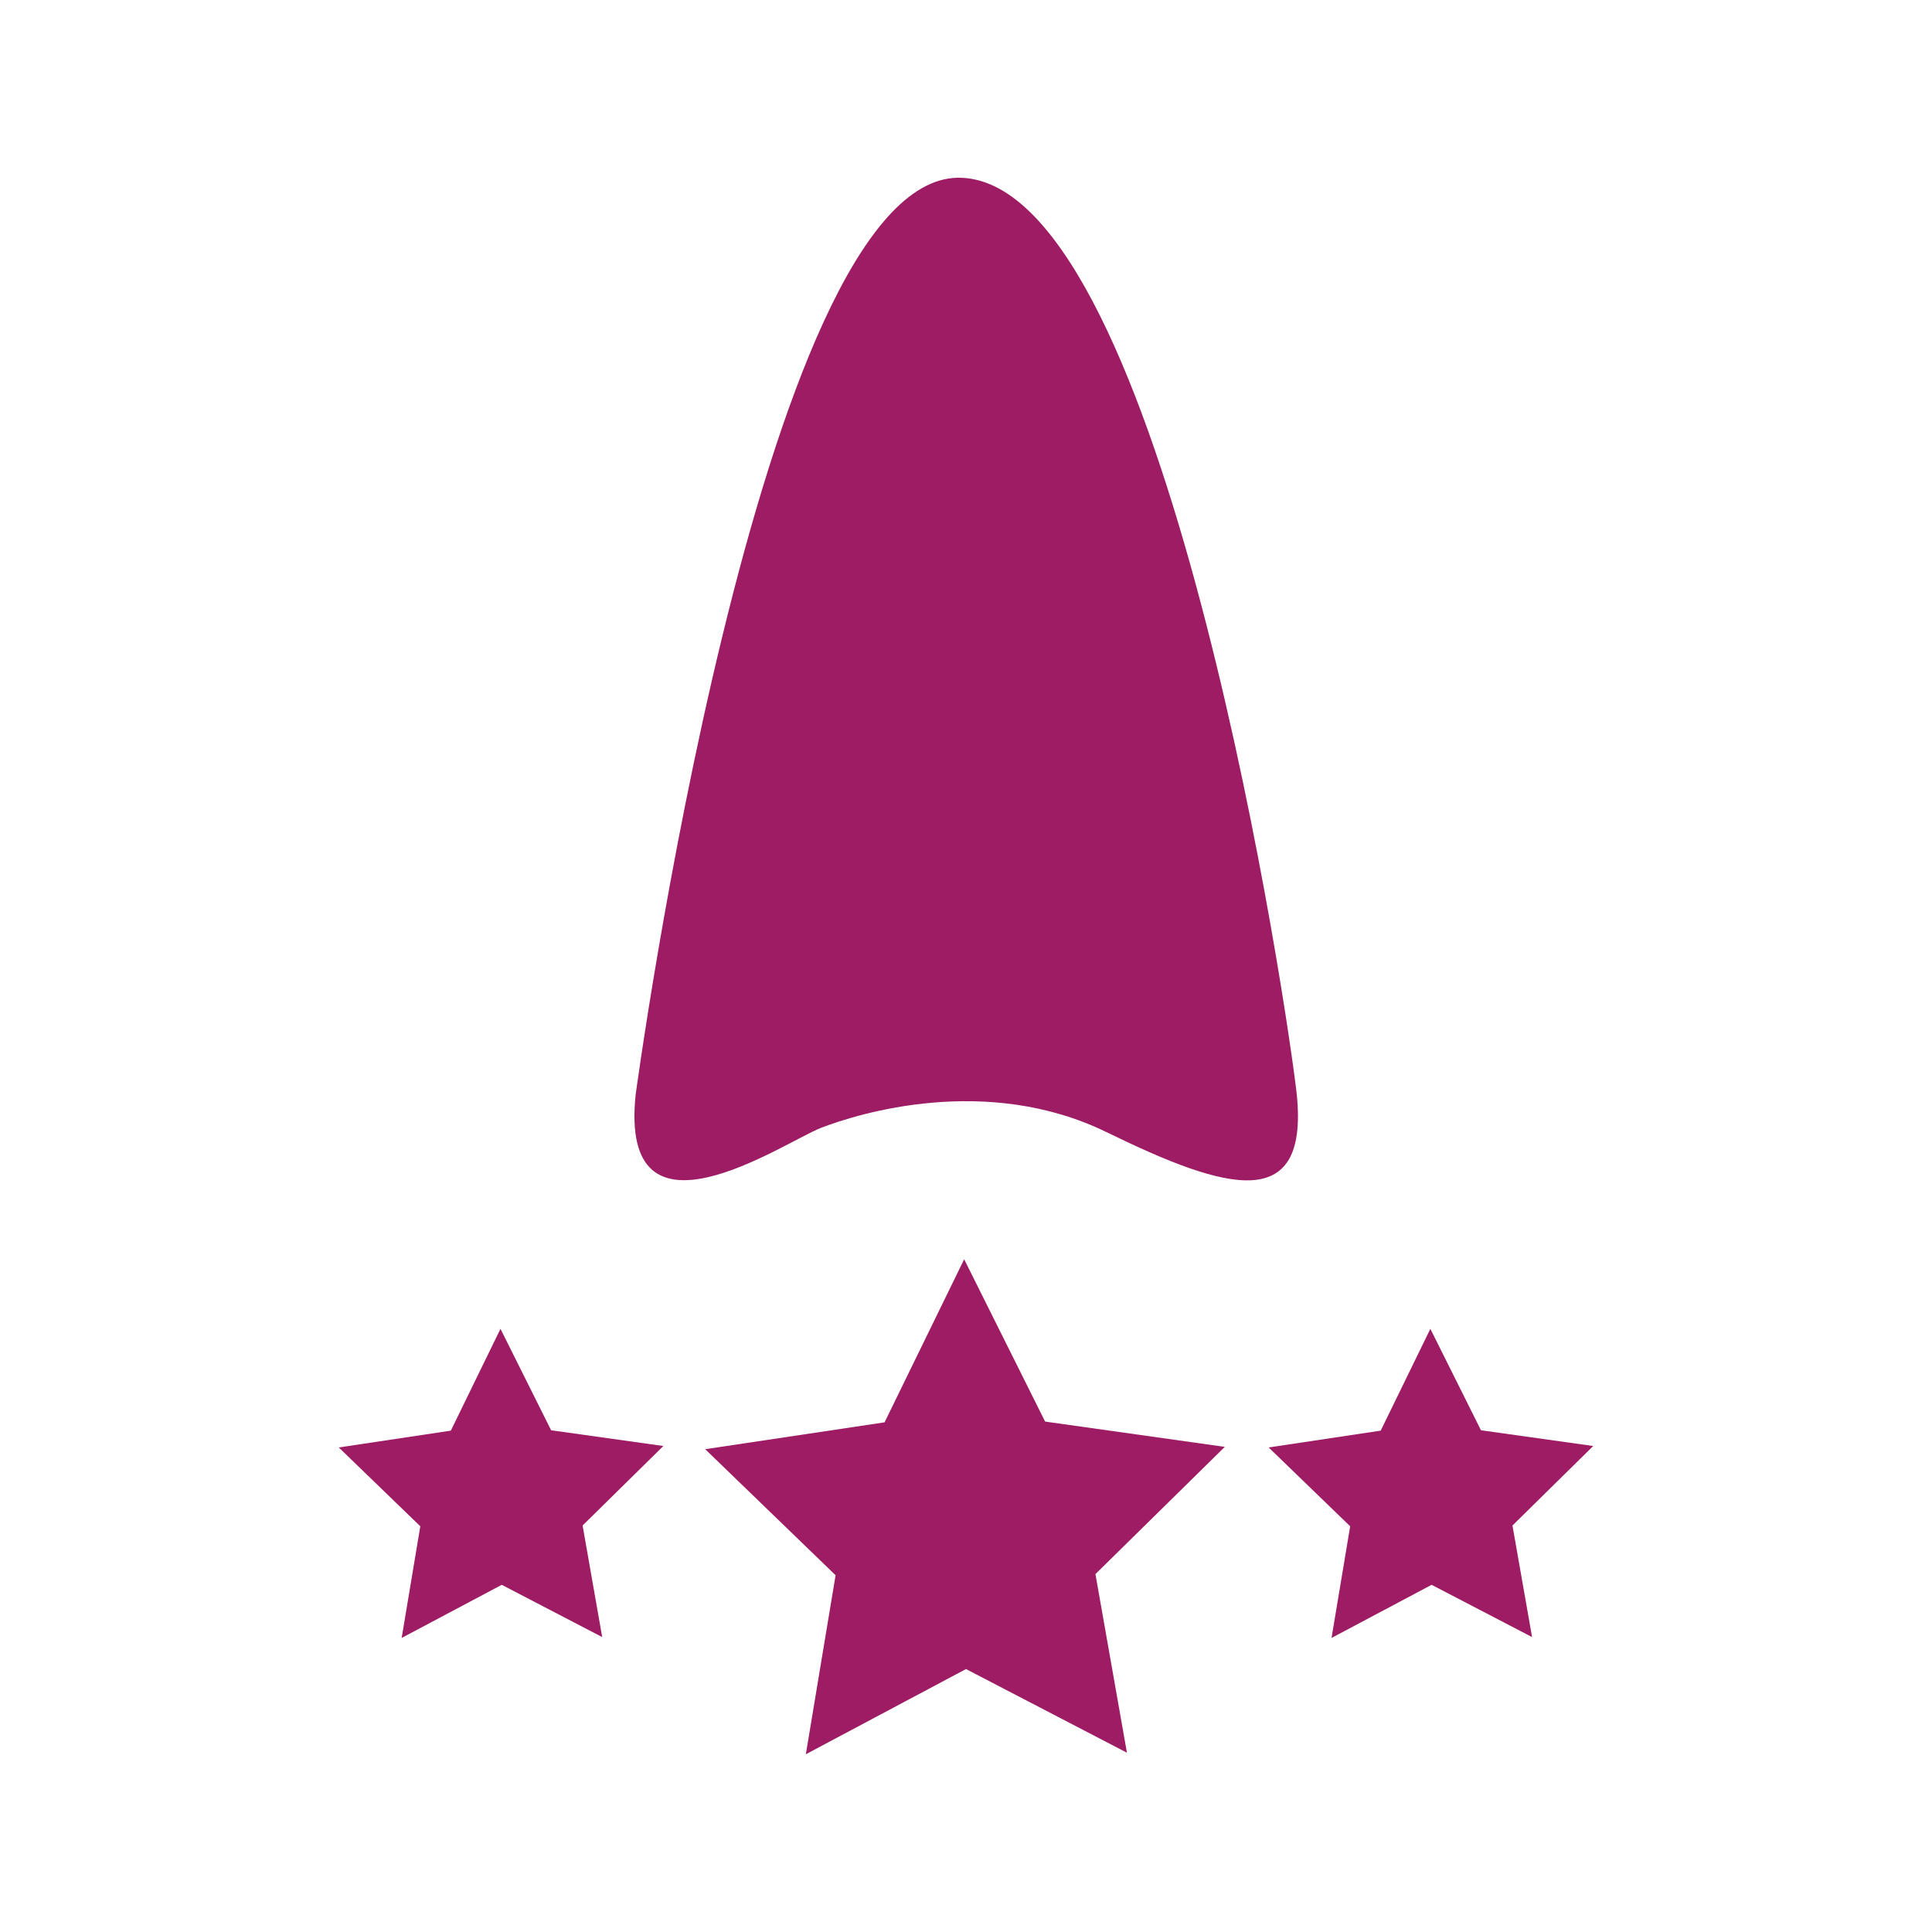 <svg id="Layer_1" data-name="Layer 1" xmlns="http://www.w3.org/2000/svg" width="200" height="200" viewBox="0 0 200 200"><defs><style>.cls-1{fill:#9e1c64;}</style></defs><title>cc-servicio_cliente</title><g id="_Group_" data-name="&lt;Group&gt;"><path id="_Path_" data-name="&lt;Path&gt;" class="cls-1" d="M65.8,113.34S78.56,18.6,99.17,18.4s33.37,81.05,35,94.28-7.2,10.58-19.62,4.52-25.71-1.94-29.57-.44S64.07,130,65.8,113.34Z"/></g><polygon class="cls-1" points="108.19 147.16 99.81 130.36 91.57 147.24 73 150.02 86.5 163.07 83.42 181.6 100 172.78 116.66 181.44 113.4 162.95 126.79 149.78 108.19 147.16"/><polygon class="cls-1" points="153.31 148.06 148.07 137.56 142.93 148.1 131.33 149.84 139.77 158 137.84 169.56 148.2 164.06 158.6 169.47 156.57 157.92 164.93 149.69 153.31 148.06"/><polygon class="cls-1" points="57.05 148.06 51.81 137.56 46.67 148.1 35.07 149.84 43.51 158 41.58 169.56 51.94 164.06 62.34 169.47 60.31 157.92 68.67 149.69 57.05 148.06"/></svg>